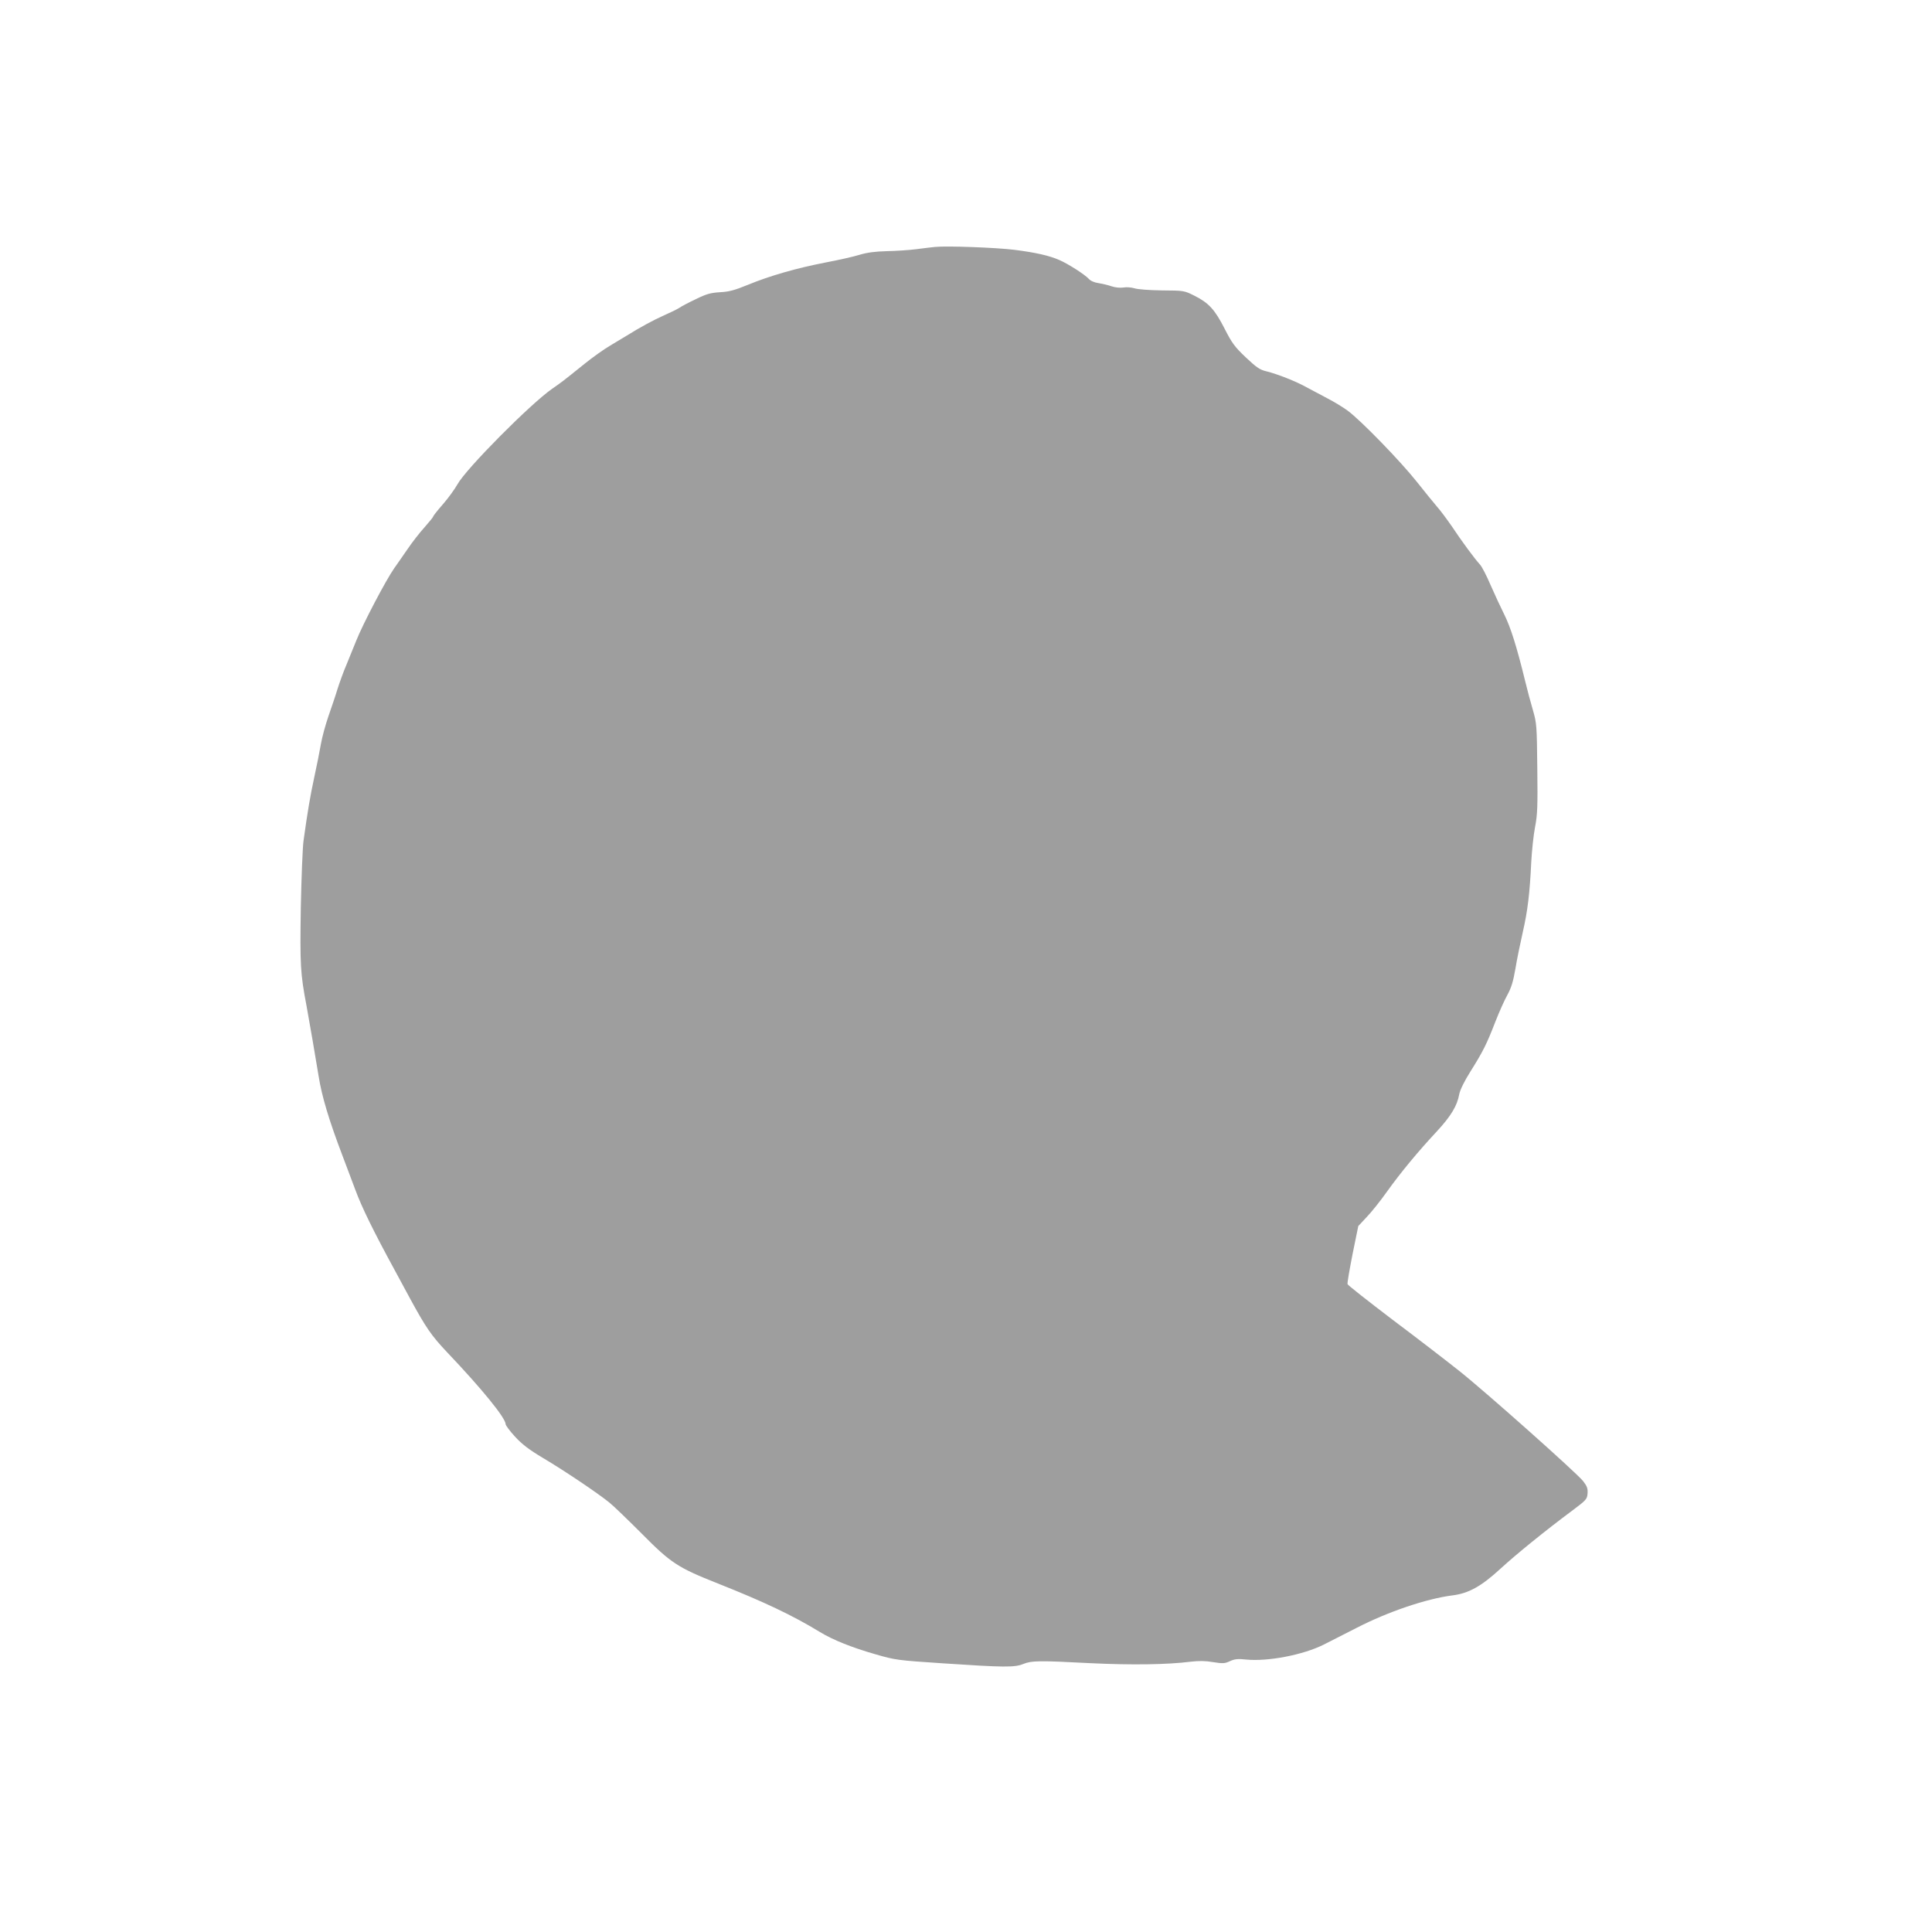 <?xml version="1.0" standalone="no"?>
<!DOCTYPE svg PUBLIC "-//W3C//DTD SVG 20010904//EN"
 "http://www.w3.org/TR/2001/REC-SVG-20010904/DTD/svg10.dtd">
<svg version="1.0" xmlns="http://www.w3.org/2000/svg"
 width="1280pt" height="1280pt" viewBox="0 0 1280 1280"
 preserveAspectRatio="xMidYMid meet">
<g transform="translate(0,1280) scale(0.1,-0.1)"
fill="#9e9e9e" stroke="none">
<path d="M6195 11164 c-22 -2 -78 -9 -125 -15 -47 -6 -134 -12 -195 -13 -78
-2 -130 -9 -180 -24 -38 -12 -140 -35 -225 -51 -191 -37 -370 -88 -515 -148
-88 -36 -125 -46 -185 -49 -62 -4 -89 -11 -160 -46 -47 -22 -96 -48 -110 -58
-14 -9 -59 -31 -100 -49 -68 -30 -157 -78 -250 -136 -19 -12 -68 -41 -108 -65
-41 -24 -117 -78 -170 -121 -149 -120 -151 -121 -213 -164 -144 -100 -573
-532 -629 -635 -17 -30 -59 -89 -95 -130 -36 -41 -65 -78 -65 -82 0 -4 -26
-36 -57 -71 -32 -35 -84 -102 -115 -148 -32 -46 -71 -103 -87 -125 -54 -77
-207 -368 -251 -479 -18 -44 -47 -116 -65 -160 -19 -44 -45 -116 -59 -160 -13
-44 -41 -125 -60 -180 -19 -55 -42 -138 -50 -185 -8 -47 -28 -146 -44 -220
-27 -125 -44 -225 -71 -420 -6 -41 -14 -240 -18 -442 -6 -382 -3 -438 38 -653
18 -97 62 -354 80 -465 21 -133 68 -290 157 -524 35 -94 75 -198 87 -231 42
-114 121 -275 260 -530 12 -22 57 -105 100 -185 107 -197 143 -249 249 -361
230 -242 386 -434 386 -475 0 -7 27 -44 61 -81 47 -51 90 -85 189 -144 143
-85 358 -230 435 -292 28 -22 124 -115 215 -206 195 -197 239 -226 506 -332
305 -121 495 -211 677 -322 85 -52 213 -103 367 -147 131 -38 145 -40 447 -60
405 -27 476 -28 533 -4 56 22 102 23 445 5 269 -13 509 -10 665 10 53 6 96 6
147 -3 64 -10 76 -10 111 6 32 15 54 17 109 11 145 -14 377 31 513 99 36 18
135 69 220 112 206 106 460 192 632 214 107 13 192 60 318 176 108 99 298 253
474 384 96 72 101 77 104 116 2 33 -3 47 -30 82 -46 57 -647 592 -821 730 -78
62 -275 214 -439 337 -163 124 -298 230 -300 237 -3 7 13 96 33 199 l38 186
55 59 c31 32 92 108 135 169 91 127 205 265 332 401 92 100 133 167 147 245 6
29 33 85 74 150 83 132 108 182 164 327 25 64 61 145 80 179 26 47 39 88 54
175 10 62 33 172 49 243 32 140 46 254 56 465 4 74 15 178 25 230 16 82 18
136 15 390 -3 284 -4 298 -29 385 -15 50 -38 137 -52 195 -55 225 -95 352
-137 437 -24 48 -66 138 -92 198 -26 61 -57 121 -70 135 -35 38 -120 153 -187
254 -34 49 -78 108 -98 130 -20 23 -80 97 -134 165 -108 136 -369 405 -457
470 -31 23 -92 60 -135 82 -44 23 -106 56 -139 74 -70 39 -192 87 -265 105
-43 10 -65 25 -136 92 -74 70 -92 95 -140 189 -65 128 -106 172 -199 219 -70
35 -70 35 -217 36 -82 1 -162 7 -182 14 -20 6 -53 9 -74 5 -22 -3 -53 0 -77 8
-22 8 -61 17 -86 21 -28 4 -54 15 -65 28 -25 28 -137 100 -195 125 -68 30
-158 50 -299 68 -123 15 -447 27 -525 19z"/>
</g>
</svg>

